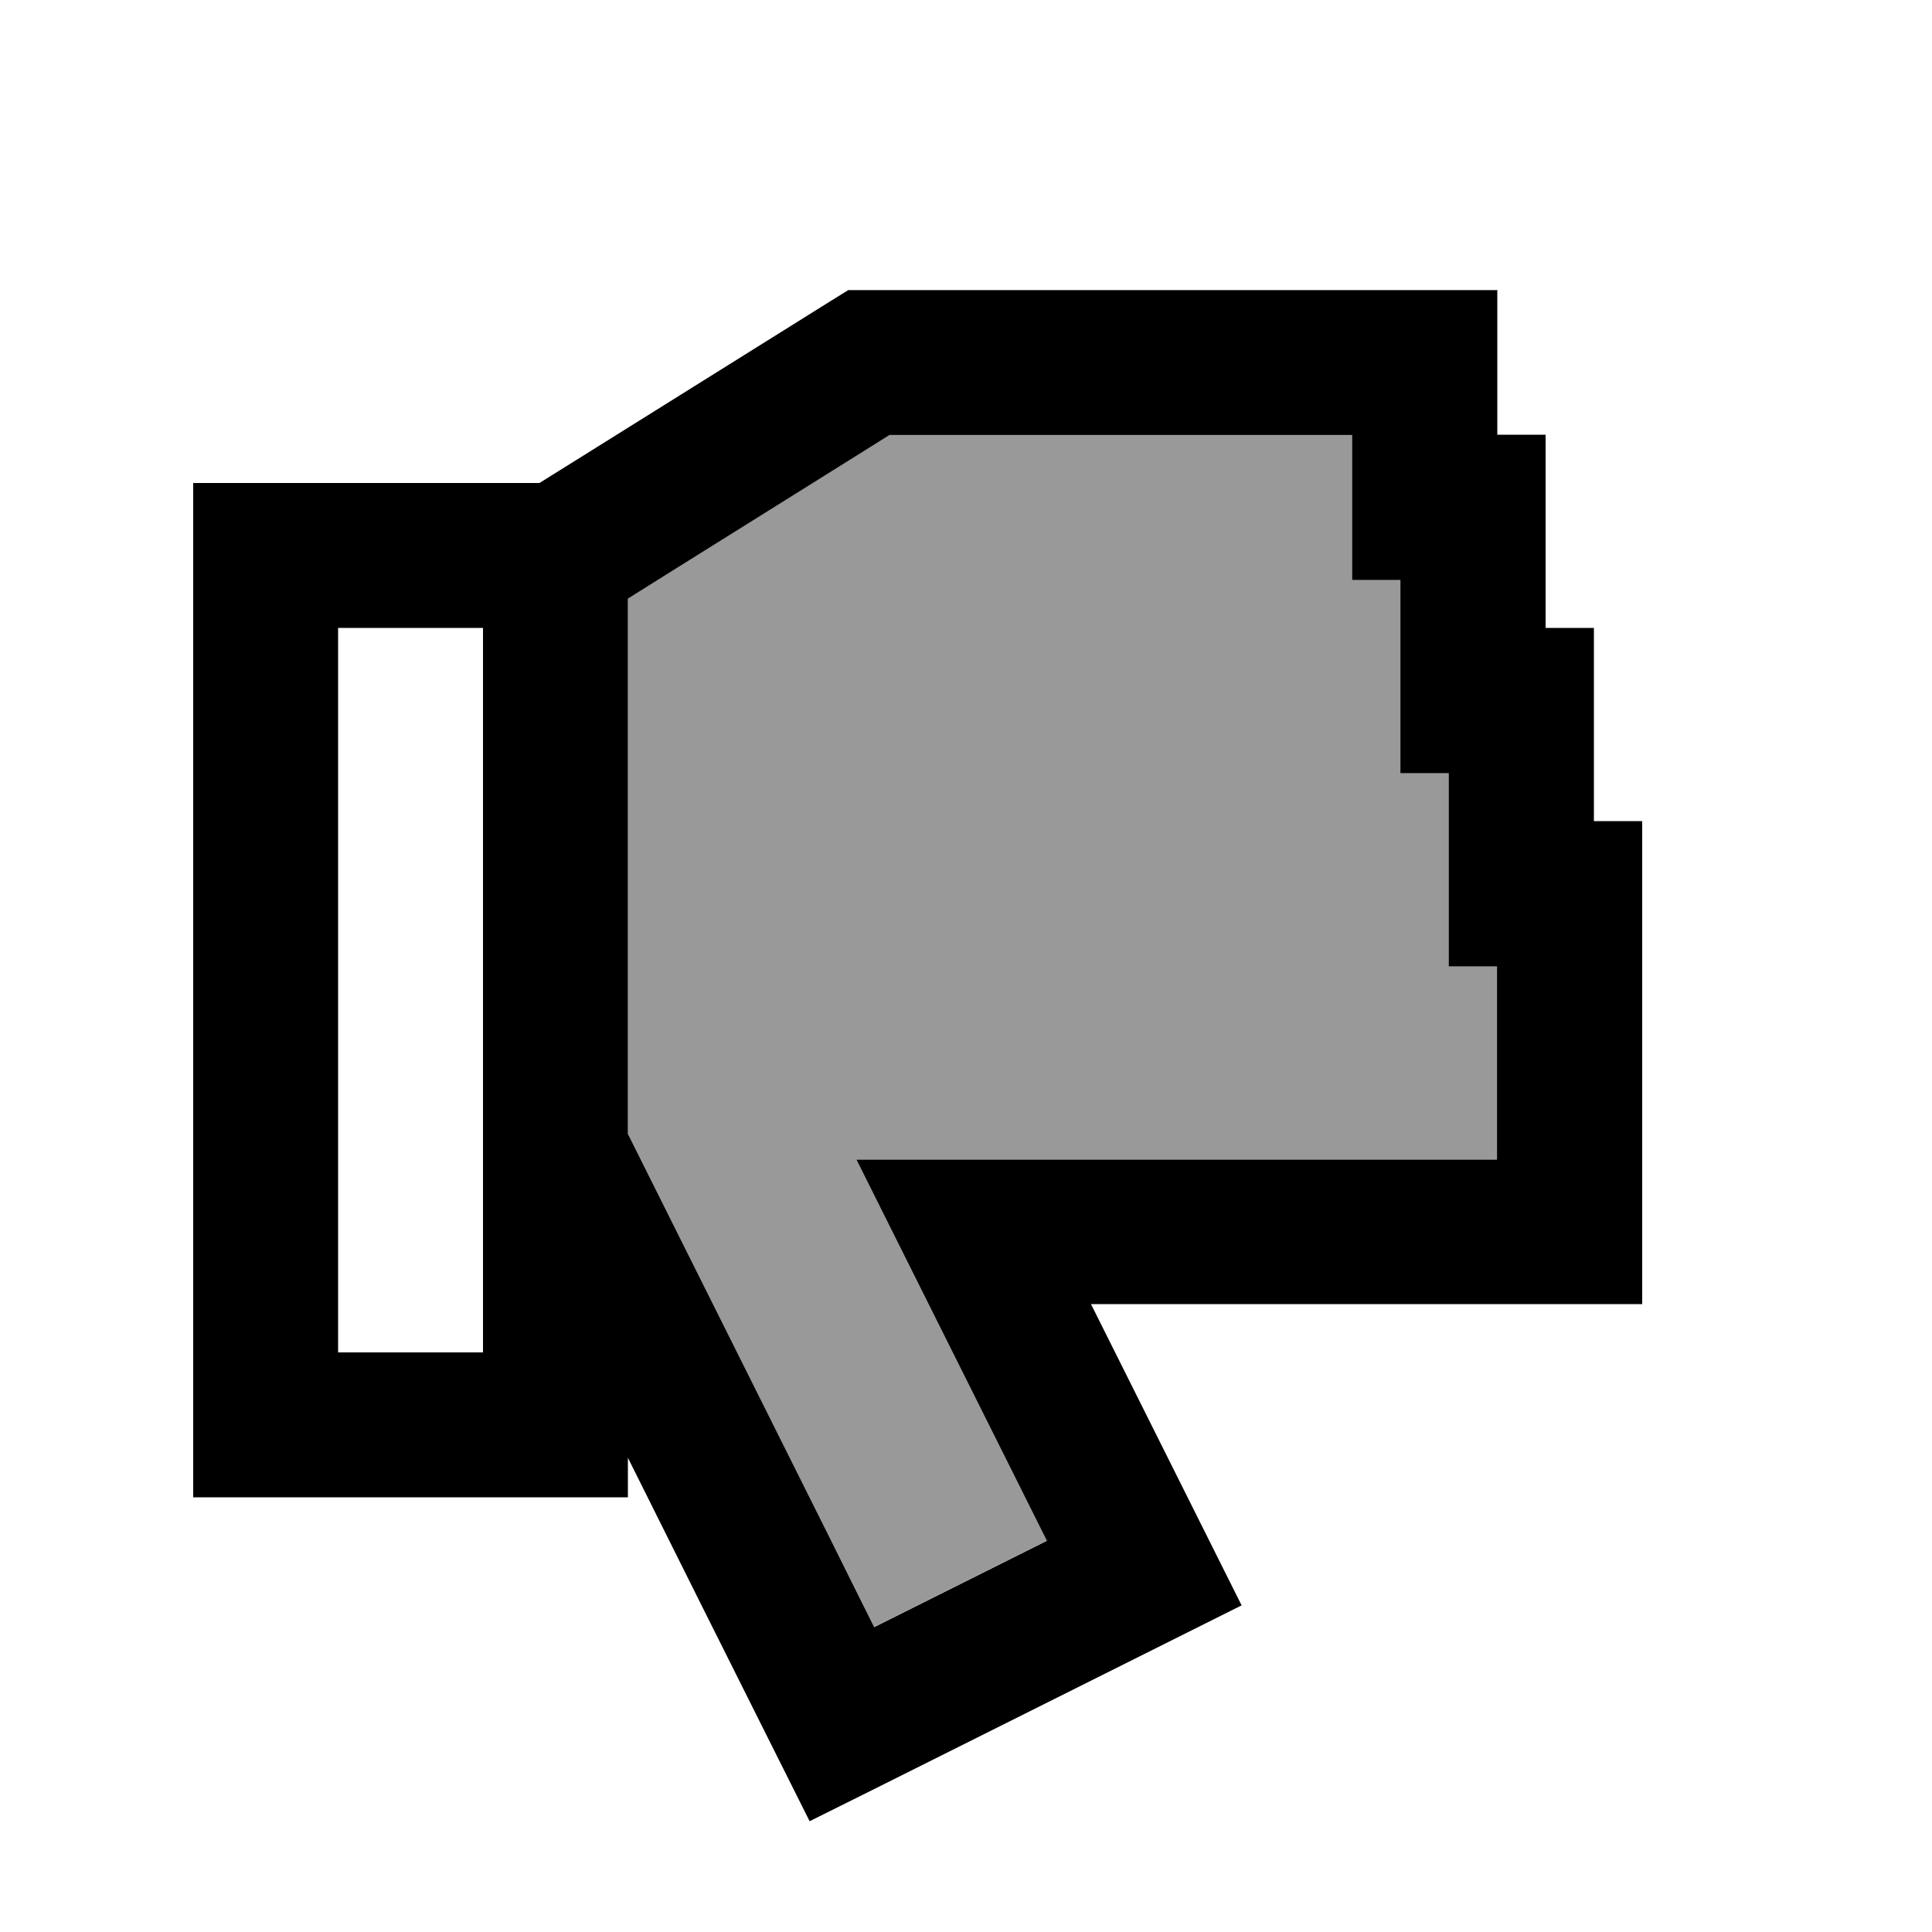 <svg xmlns="http://www.w3.org/2000/svg" viewBox="0 0 640 640"><!--! Font Awesome Pro 7.1.0 by @fontawesome - https://fontawesome.com License - https://fontawesome.com/license (Commercial License) Copyright 2025 Fonticons, Inc. --><path opacity=".4" fill="currentColor" d="M208 198.3L208 375.6L275.3 510.3C280.1 519.8 284.9 529.4 289.6 538.9L346.8 510.3C311.6 439.8 290.5 397.7 283.7 384L495.9 384L495.9 320L479.9 320L479.9 256L463.9 256L463.9 192L447.9 192L447.9 144L294.7 144L286.9 148.9C265.5 162.2 244.2 175.5 222.9 188.9L207.9 198.3z"/><path fill="currentColor" d="M496 96L496 144L512 144L512 208L528 208L528 272L544 272L544 432L361.4 432L411.3 531.8L389.9 542.5L289.7 592.6L268.2 603.3C263.4 593.8 251.5 569.9 232.4 531.8L232.4 531.8L208 482.9L208 496L64 496L64 160L178.7 160L197.6 148.2L261.6 108.2L261.6 108.2L275.2 99.7L281 96.1L495.9 96.1zM294.8 144L287 148.9L287 148.9L223 188.9L208 198.3L208 375.6L275.3 510.3L275.3 510.3L289.6 539L346.8 510.4C311.6 439.9 290.5 397.8 283.7 384.1L495.9 384.1L495.9 320.1L479.9 320.1L479.9 256.1L463.9 256.1L463.9 192.1L447.9 192.1L447.9 144.1L294.7 144.1zM112 208L112 448L160 448L160 208L112 208z"/></svg>